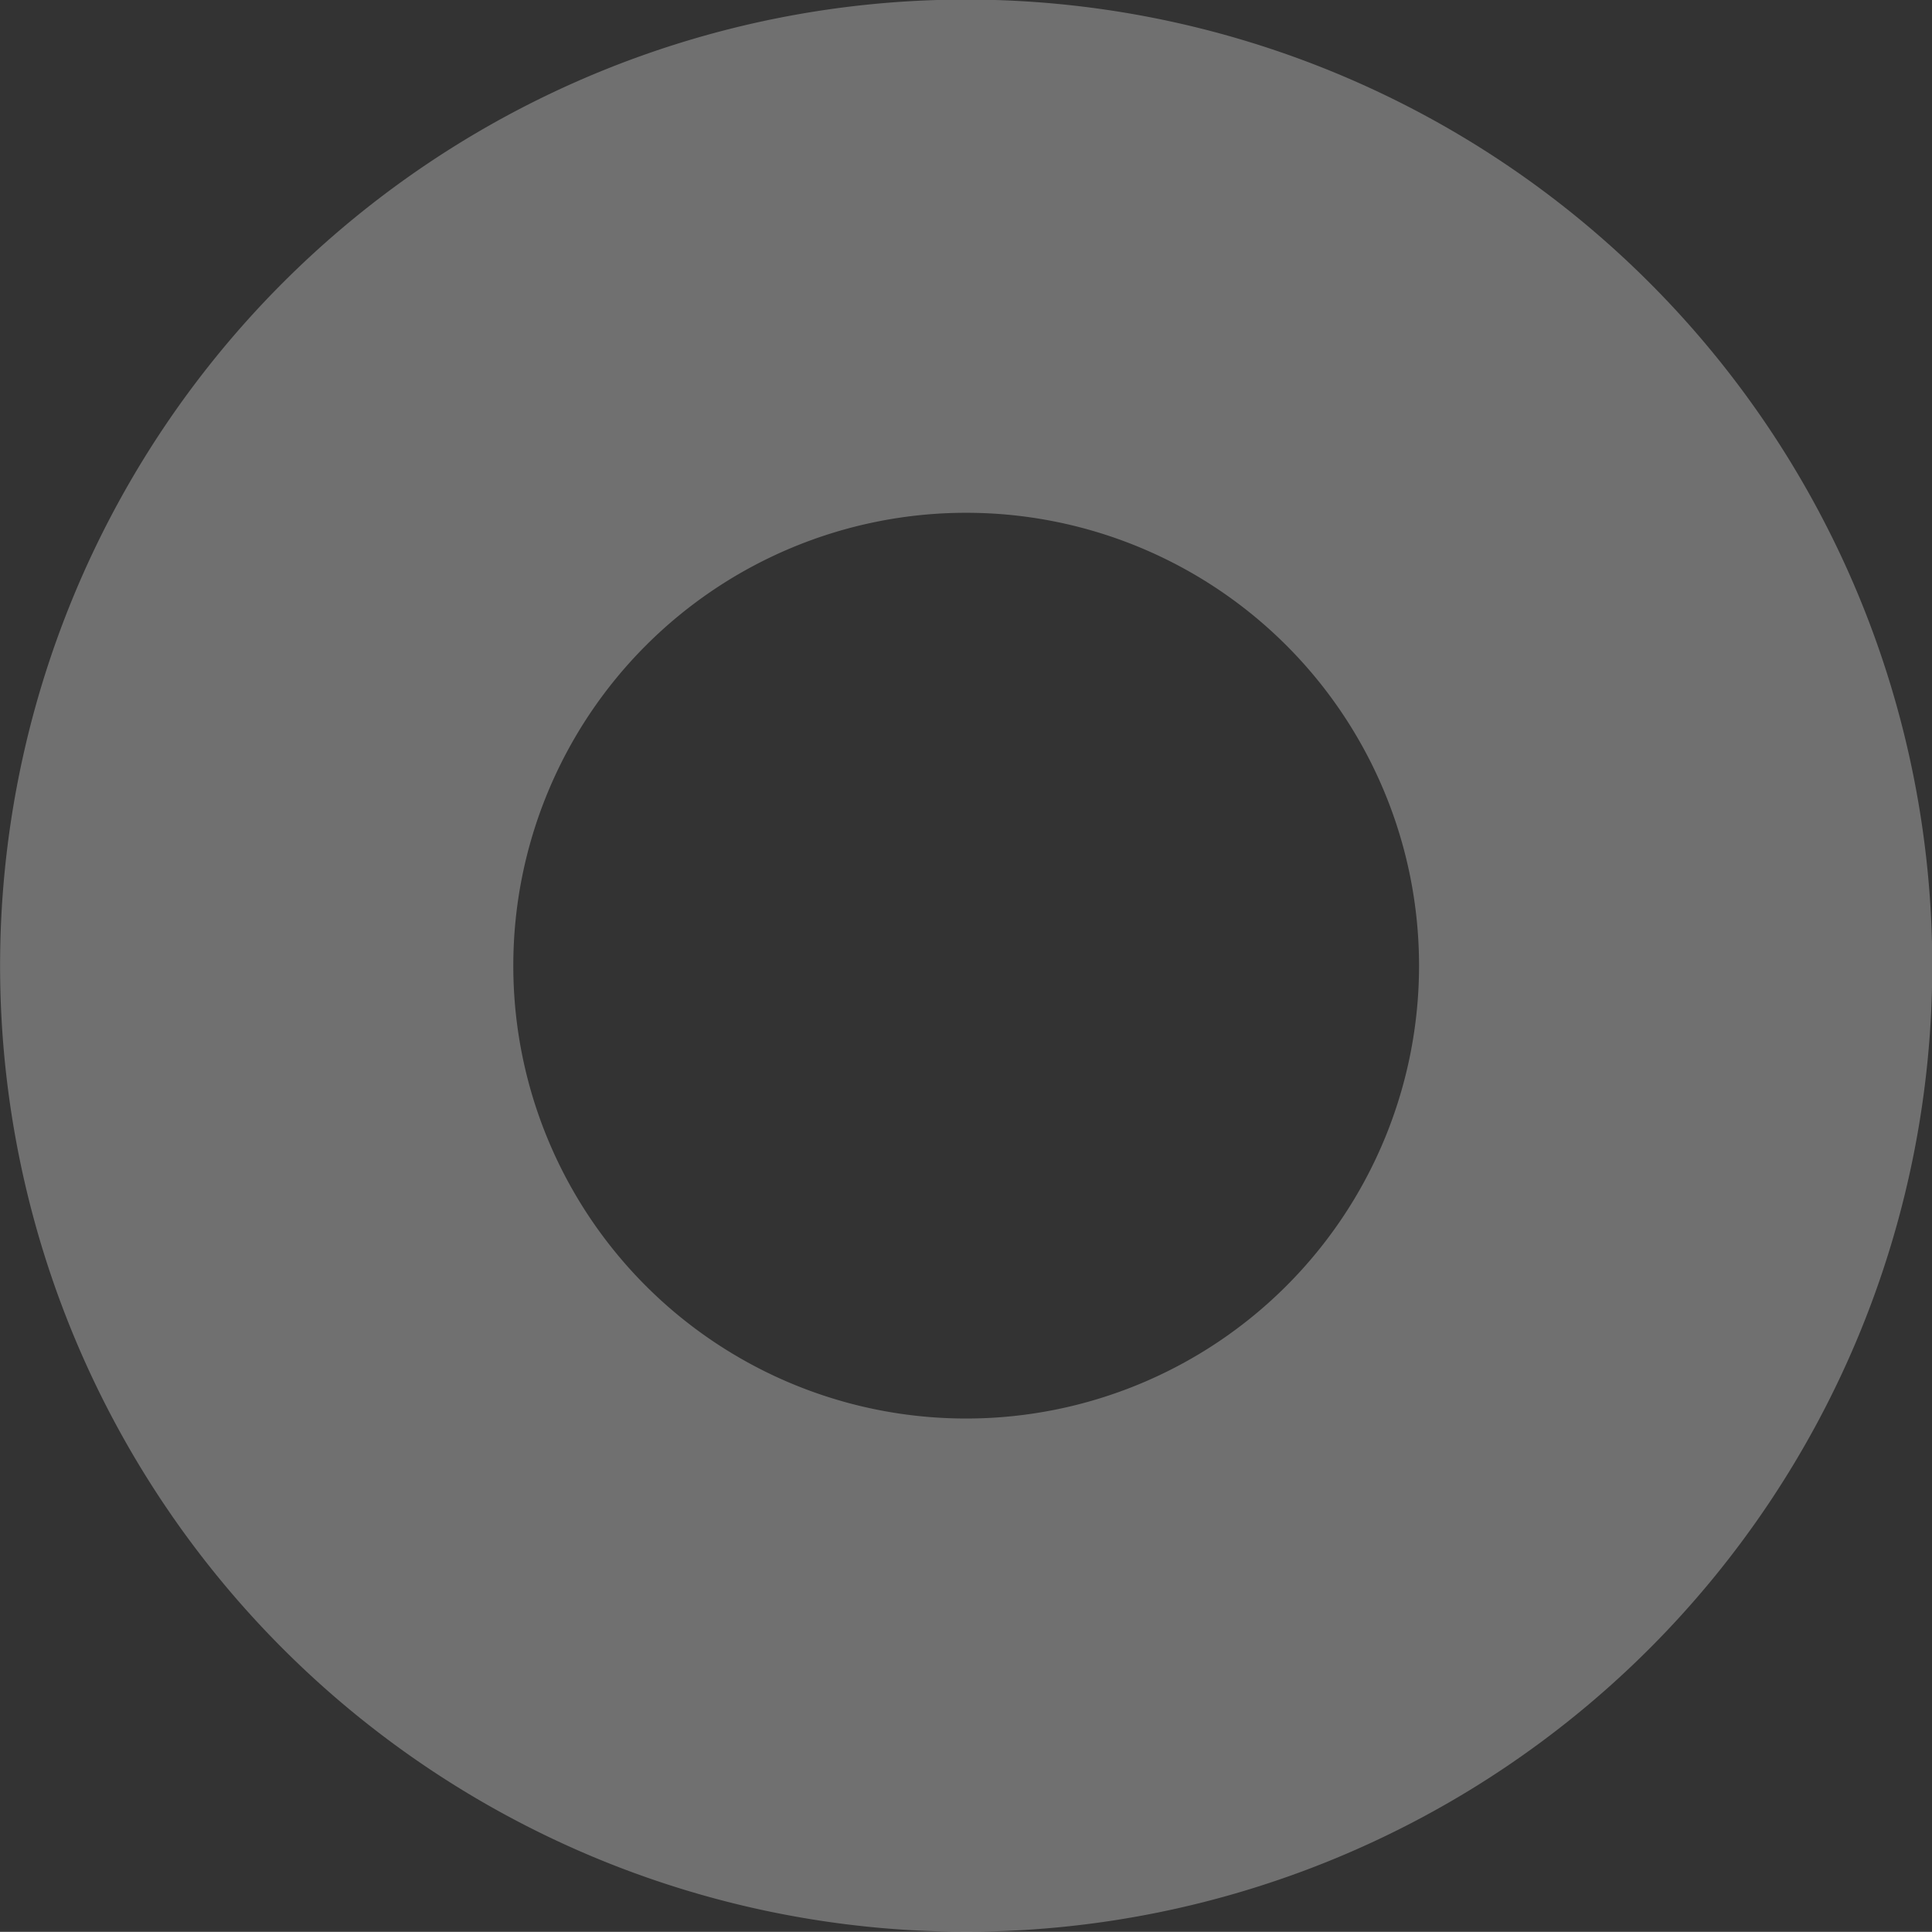 <svg xmlns="http://www.w3.org/2000/svg" width="11.124" height="11.123" viewBox="0 0 11.124 11.123"><rect x="0" y="0" width="11.124" height="11.123" fill="#333333" stroke="none"/><defs><style>.a{fill:none;stroke:#fff;stroke-linecap:round;stroke-miterlimit:10;stroke-width:2.955px;opacity:0.3;}</style></defs><path class="a" d="M130.635,585a4.085,4.085,0,1,1,4.085,4.085A4.084,4.084,0,0,1,130.635,585Z" transform="translate(-129.157 -579.44)"/></svg>
